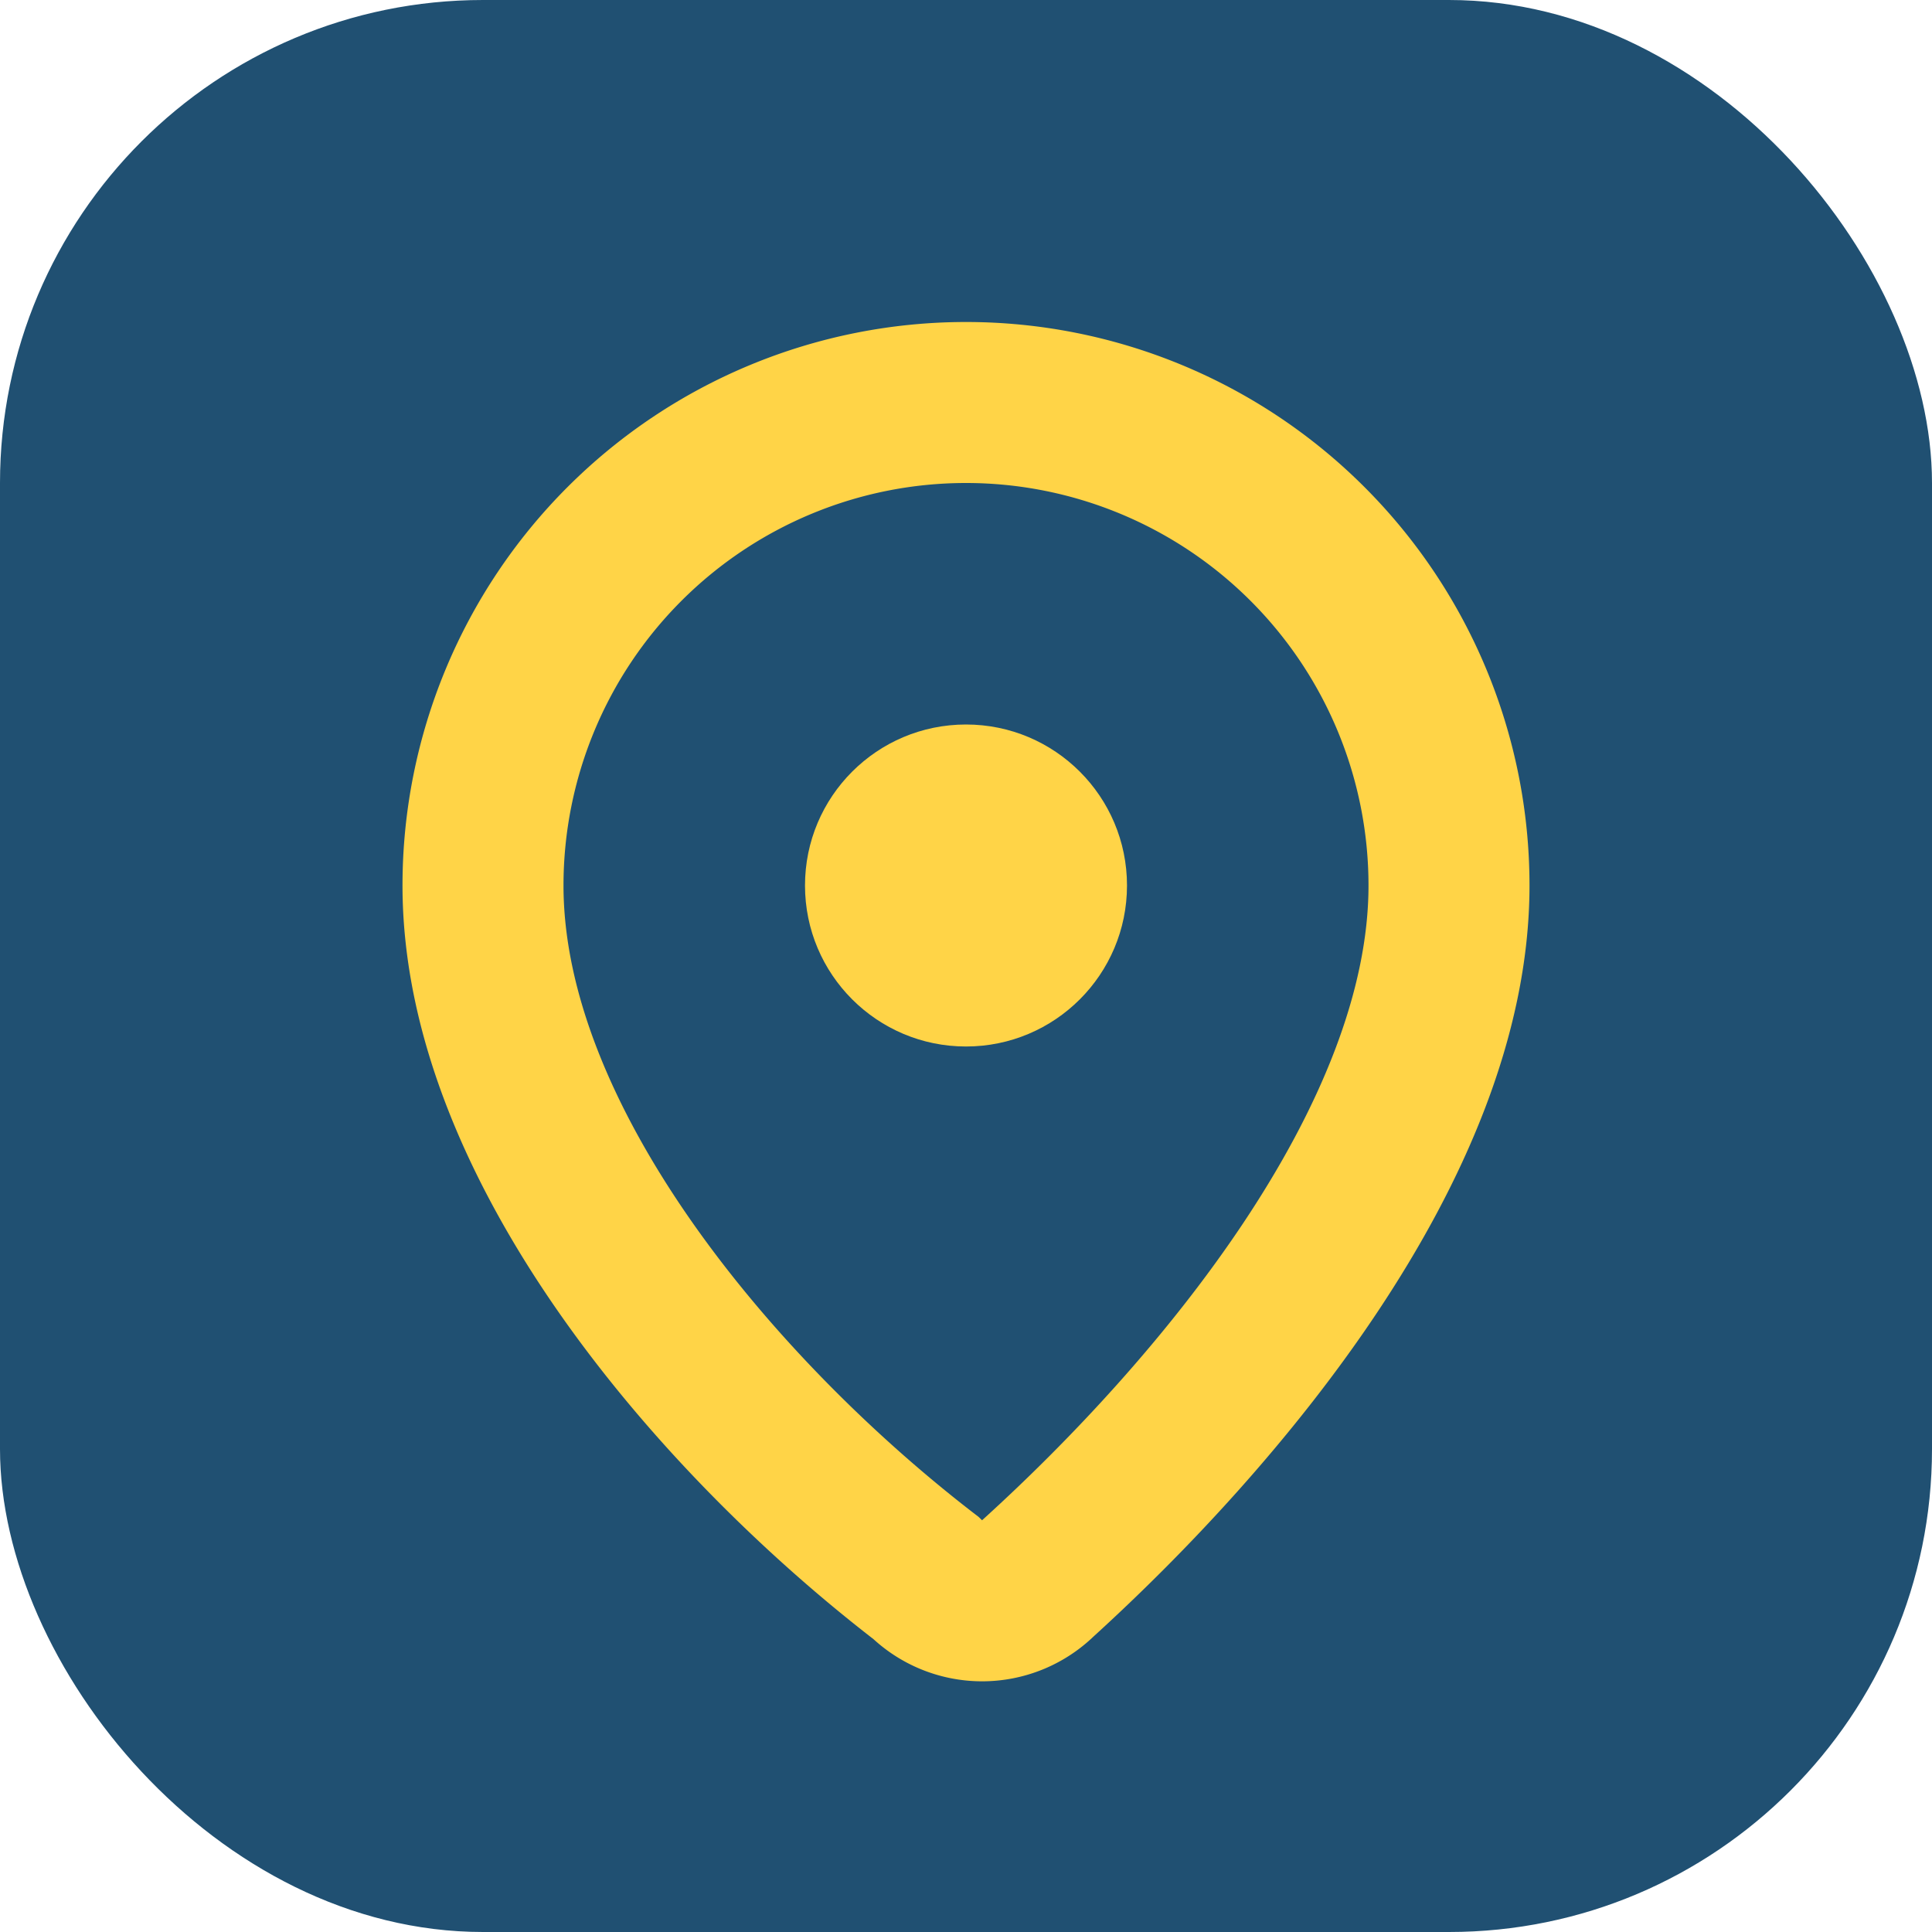 <?xml version="1.0" encoding="UTF-8"?>
<svg xmlns="http://www.w3.org/2000/svg" width="24" height="24" viewBox="0 0 24 24"><rect width="24" height="24" rx="6" fill="#205072"/><path d="M12 5a6 6 0 0 1 6 6c0 3.2-2.9 6.6-5.1 8.6a1 1 0 0 1-1.4 0C8.9 17.6 6 14.2 6 11a6 6 0 0 1 6-6z" fill="none" stroke="#FFD447" stroke-width="2"/><circle cx="12" cy="11" r="2" fill="#FFD447"/></svg>